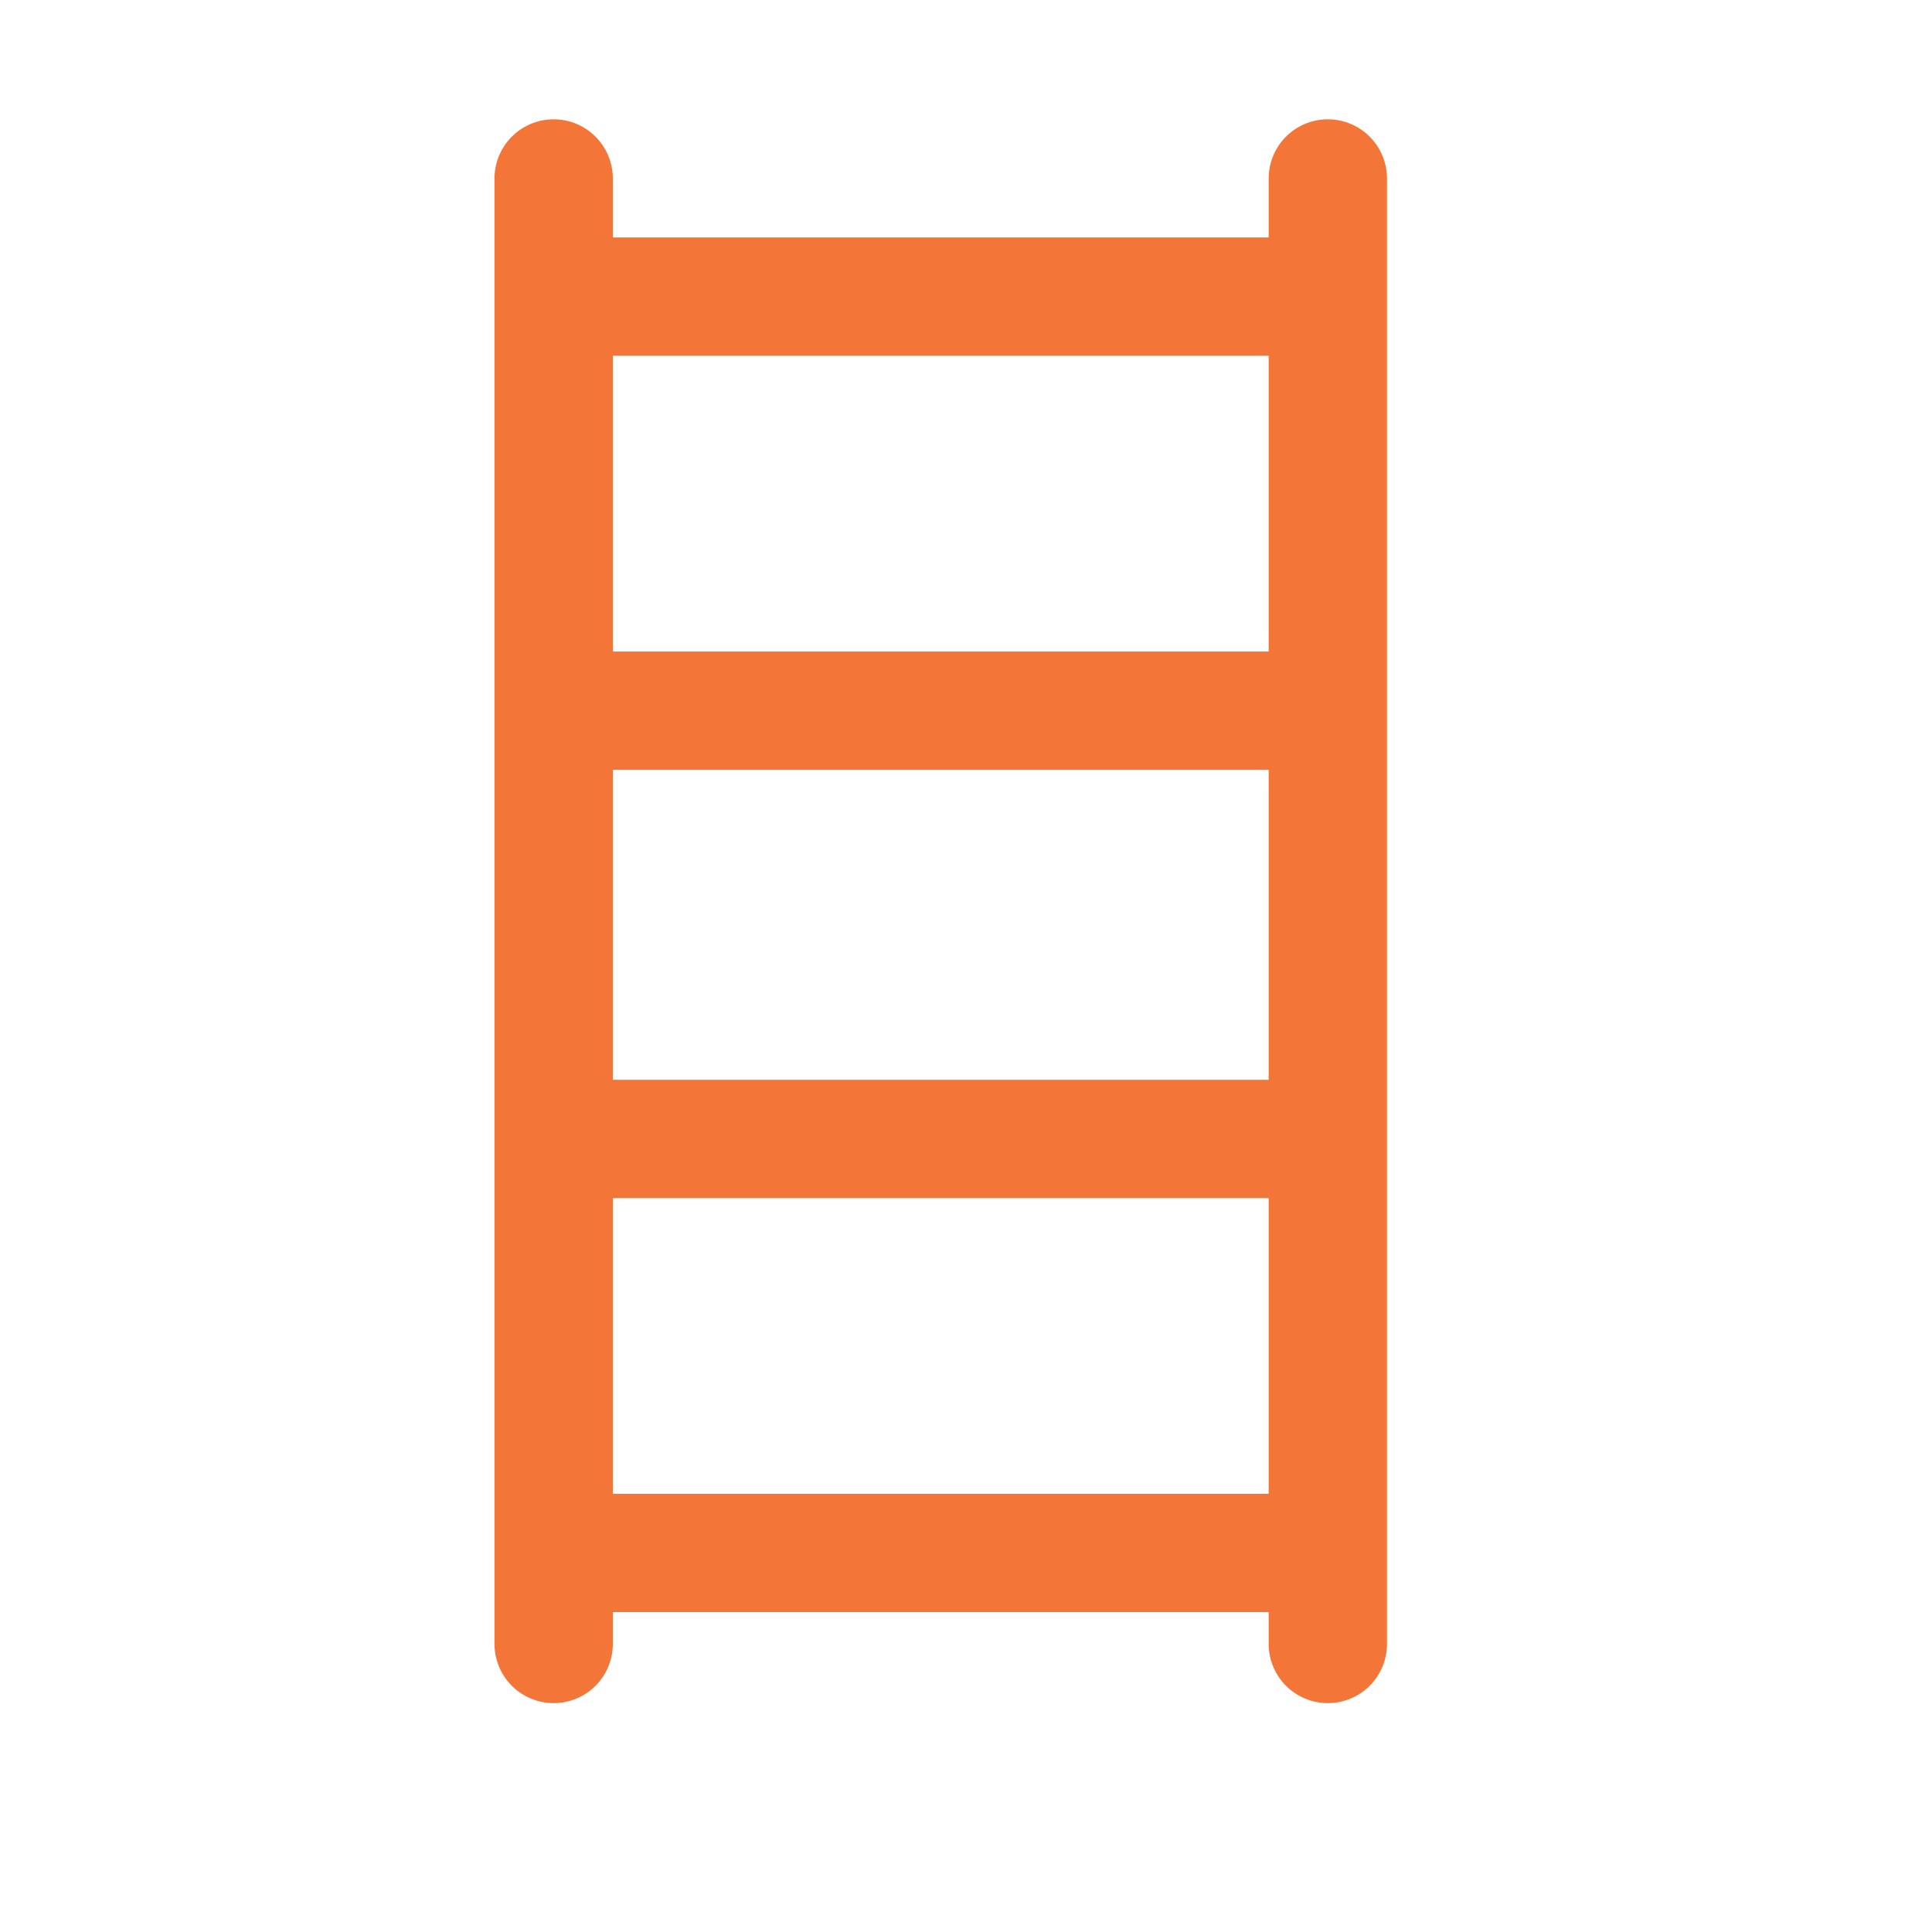 <svg xmlns="http://www.w3.org/2000/svg" xmlns:xlink="http://www.w3.org/1999/xlink" width="64" zoomAndPan="magnify" viewBox="0 0 48 48" height="64" preserveAspectRatio="xMidYMid meet" version="1.0"><path stroke-linecap="butt" transform="matrix(0.735, 0, 0, 0.735, 13.758, 26.827)" fill="none" stroke-linejoin="miter" d="M -0.001 2 L 27.881 2 " stroke="#f37638" stroke-width="4" stroke-opacity="1" stroke-miterlimit="4"/><path stroke-linecap="round" transform="matrix(0, -0.735, 0.735, 0, 31.52, 42.315)" fill="none" stroke-linejoin="miter" d="M 2.002 1.999 L 51.539 1.999 " stroke="#f37638" stroke-width="4" stroke-opacity="1" stroke-miterlimit="4"/><path stroke-linecap="round" transform="matrix(0, -0.735, 0.735, 0, 12.286, 42.315)" fill="none" stroke-linejoin="miter" d="M 2.002 1.999 L 51.539 1.999 " stroke="#f37638" stroke-width="4" stroke-opacity="1" stroke-miterlimit="4"/><path stroke-linecap="butt" transform="matrix(0.735, 0, 0, 0.735, 13.758, 37.113)" fill="none" stroke-linejoin="miter" d="M -0.001 1.999 L 27.881 1.999 " stroke="#f37638" stroke-width="4" stroke-opacity="1" stroke-miterlimit="4"/><path stroke-linecap="butt" transform="matrix(0.735, 0, 0, 0.735, 13.758, 5.9)" fill="none" stroke-linejoin="miter" d="M -0.001 1.998 L 27.881 1.998 " stroke="#f37638" stroke-width="4" stroke-opacity="1" stroke-miterlimit="4"/><path stroke-linecap="butt" transform="matrix(0.735, 0, 0, 0.735, 12.509, 16.185)" fill="none" stroke-linejoin="miter" d="M -0.002 2.002 L 27.879 2.002 " stroke="#f37638" stroke-width="4" stroke-opacity="1" stroke-miterlimit="4"/></svg>